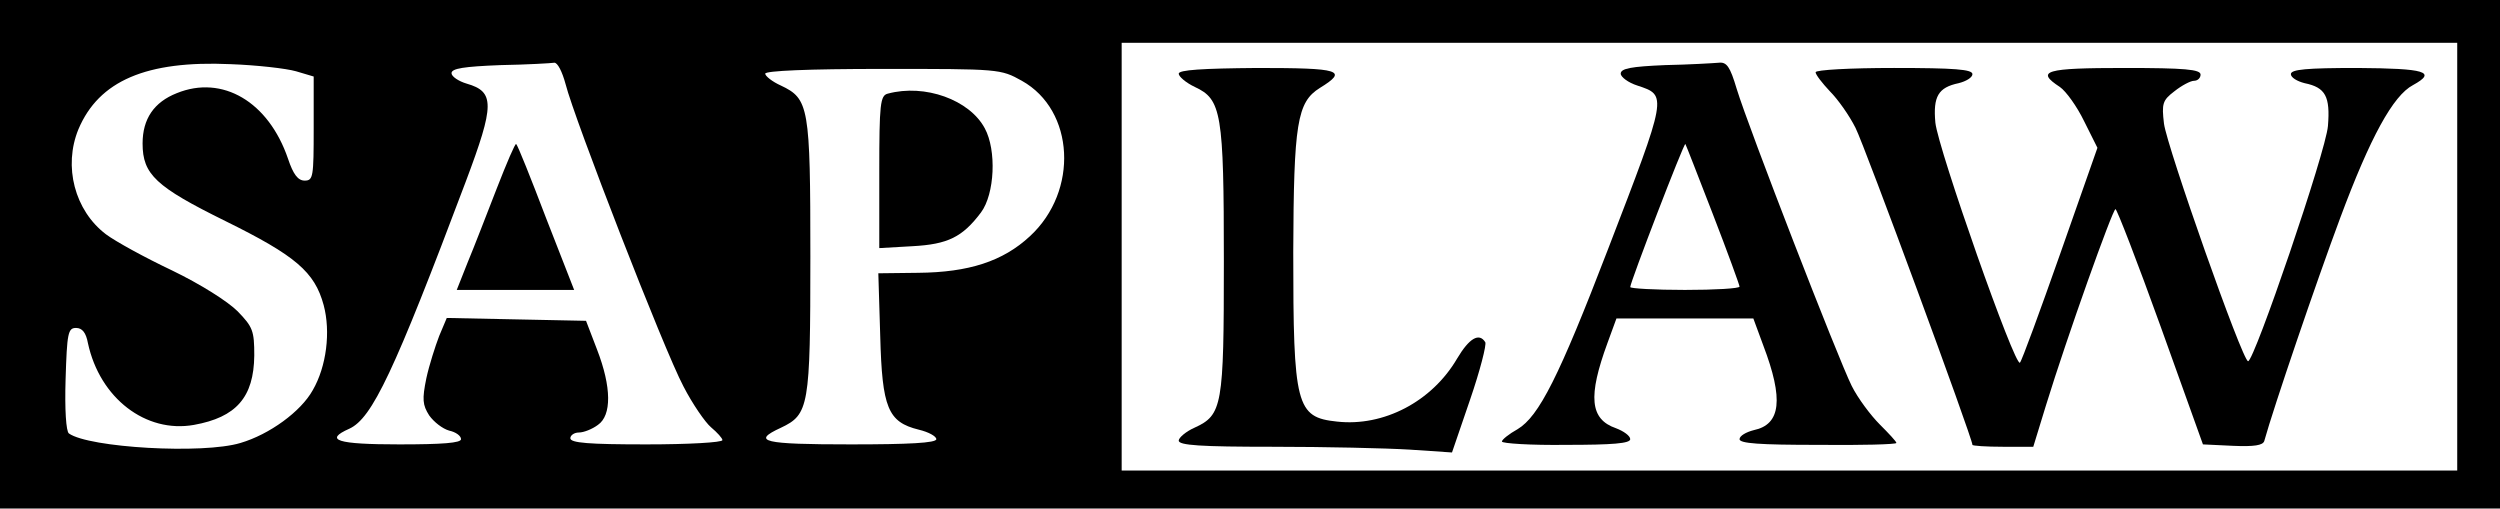 <?xml version="1.0" standalone="no"?>
<!DOCTYPE svg PUBLIC "-//W3C//DTD SVG 20010904//EN"
 "http://www.w3.org/TR/2001/REC-SVG-20010904/DTD/svg10.dtd">
<svg version="1.0" xmlns="http://www.w3.org/2000/svg"
 width="526pt" height="107pt" viewBox="0 0 526 107"
 preserveAspectRatio="xMidYMid meet">

<g transform="translate(0,107) scale(0.1,-0.1)"
fill="#000000" stroke="none">
<path d="M0 535 l0 -535 2630 0 2630 0 0 535 0 535 -2630 0 -2630 0 0 -535z
m5170 -5 l0 -450 -1405 0 -1405 0 0 450 0 450 1405 0 1405 0 0 -450z m-4547
390 l37 -11 0 -109 c0 -102 -1 -110 -19 -110 -14 0 -24 13 -35 46 -41 120
-138 177 -234 138 -48 -19 -72 -54 -72 -106 0 -65 28 -91 174 -163 148 -73
188 -107 207 -177 15 -56 6 -129 -23 -179 -25 -45 -91 -93 -152 -111 -79 -24
-319 -10 -361 20 -6 4 -9 51 -7 114 3 97 5 108 22 108 13 0 21 -10 25 -32 25
-116 122 -190 223 -172 89 16 126 58 127 146 0 52 -3 60 -35 93 -21 21 -78 57
-138 86 -57 27 -119 61 -139 76 -66 50 -90 143 -58 221 43 102 143 145 320
137 55 -2 117 -9 138 -15z m567 -27 c18 -72 207 -559 248 -636 19 -37 46 -76
58 -86 13 -11 24 -23 24 -27 0 -5 -72 -9 -160 -9 -121 0 -160 3 -160 13 0 6 8
12 18 12 10 0 28 7 40 16 29 20 29 79 -2 159 l-23 60 -146 3 -147 3 -16 -38
c-8 -21 -21 -61 -27 -89 -9 -44 -8 -56 6 -78 10 -14 28 -28 42 -32 14 -3 25
-11 25 -18 0 -8 -39 -11 -130 -11 -131 0 -159 9 -105 33 48 22 94 119 245 520
61 162 61 189 2 206 -17 5 -32 15 -32 22 0 10 26 14 103 17 56 1 107 4 113 5
7 1 17 -19 24 -45z m960 7 c111 -62 120 -232 17 -327 -57 -53 -129 -76 -235
-77 l-84 -1 4 -132 c4 -151 16 -181 81 -197 21 -5 37 -14 37 -20 0 -8 -58 -11
-180 -11 -185 0 -210 6 -147 35 59 28 62 44 62 360 0 316 -3 332 -62 360 -18
8 -33 20 -33 25 0 6 89 10 248 10 245 0 247 0 292 -25z"/>
<path d="M3503 933 c-71 -3 -93 -7 -93 -18 0 -7 16 -19 35 -25 63 -21 64 -18
-62 -345 -103 -268 -145 -351 -190 -378 -18 -10 -33 -22 -33 -26 0 -4 61 -8
135 -7 98 0 135 3 135 12 0 7 -14 17 -30 23 -55 19 -59 67 -18 179 l19 52 144
0 144 0 21 -57 c43 -113 37 -166 -20 -178 -16 -4 -30 -12 -30 -19 0 -9 42 -12
165 -12 91 -1 165 1 165 4 0 3 -16 20 -35 39 -19 19 -46 55 -59 81 -28 56
-217 543 -242 625 -14 47 -21 57 -38 55 -12 -1 -63 -4 -113 -5z m101 -314 c31
-80 56 -149 56 -152 0 -4 -52 -7 -115 -7 -63 0 -115 3 -115 6 0 10 113 304
116 301 1 -1 27 -68 58 -148z"/>
<path d="M2480 915 c0 -6 15 -19 34 -28 56 -26 61 -54 61 -367 0 -305 -3 -323
-62 -350 -18 -8 -33 -21 -33 -27 0 -10 46 -13 198 -13 110 0 239 -3 288 -6
l89 -6 38 111 c21 61 35 116 32 121 -13 21 -34 8 -59 -34 -53 -91 -155 -144
-253 -133 -86 9 -92 33 -92 357 1 271 8 315 56 345 60 37 44 42 -132 42 -115
-1 -165 -4 -165 -12z"/>
<path d="M3820 918 c0 -5 14 -23 30 -40 17 -17 41 -51 54 -77 19 -37 246 -653
246 -667 0 -2 29 -4 64 -4 l64 0 27 88 c44 143 140 412 146 412 3 0 46 -111
95 -247 l89 -248 63 -3 c45 -2 63 1 66 10 19 69 110 336 160 470 63 169 111
257 153 279 51 28 26 35 -117 36 -107 0 -140 -3 -140 -13 0 -7 13 -15 29 -19
44 -9 54 -28 49 -90 -4 -53 -155 -495 -168 -495 -12 0 -171 452 -177 500 -5
42 -3 49 22 68 15 12 34 22 41 22 8 0 14 6 14 13 0 11 -33 14 -160 14 -167 0
-188 -6 -136 -40 13 -9 36 -41 51 -72 l28 -56 -78 -222 c-43 -122 -81 -226
-85 -230 -10 -12 -172 449 -178 505 -5 55 6 74 49 83 16 4 29 12 29 19 0 10
-37 13 -165 13 -92 0 -165 -4 -165 -9z"/>
<path d="M1045 673 c-21 -54 -48 -124 -61 -155 l-23 -58 124 0 123 0 -59 151
c-32 84 -60 154 -63 156 -2 2 -20 -40 -41 -94z"/>
<path d="M1868 873 c-16 -4 -18 -21 -18 -165 l0 -160 70 4 c74 4 105 19 144
71 29 39 33 131 8 177 -32 60 -126 94 -204 73z"/>
</g>
</svg>
